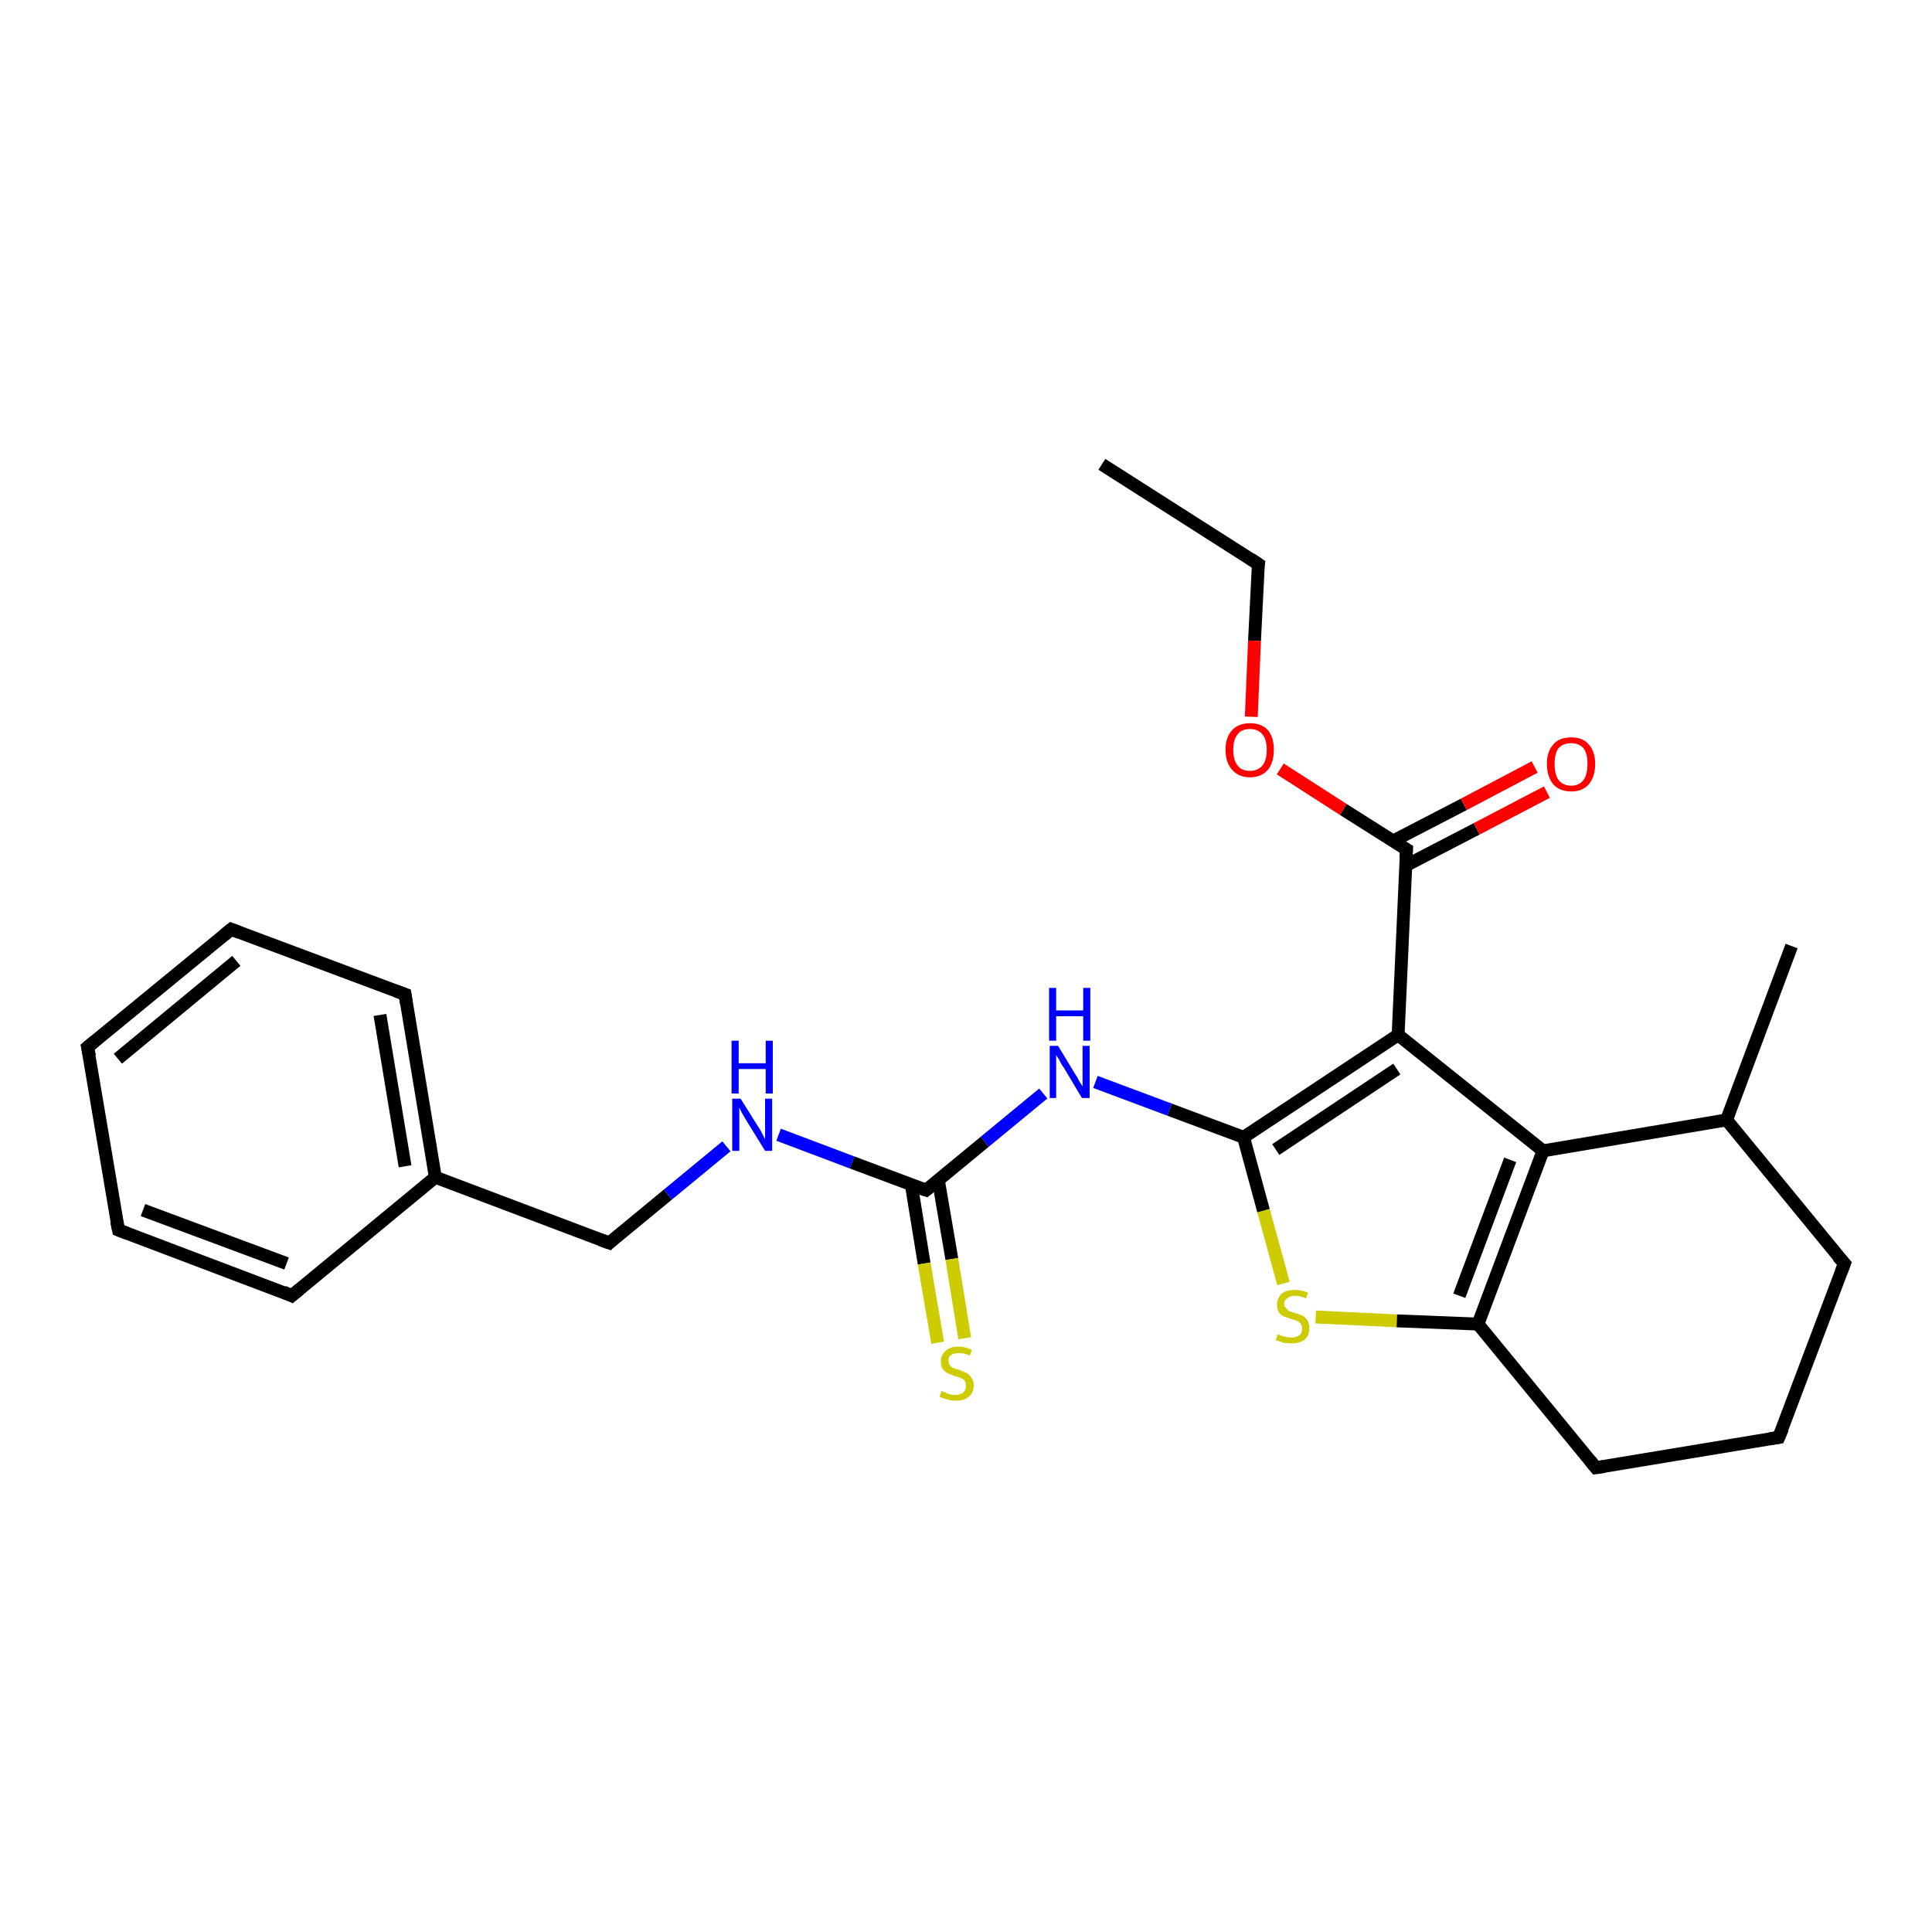 <?xml version='1.0' encoding='iso-8859-1'?>
<svg version='1.1' baseProfile='full'
              xmlns='http://www.w3.org/2000/svg'
                      xmlns:rdkit='http://www.rdkit.org/xml'
                      xmlns:xlink='http://www.w3.org/1999/xlink'
                  xml:space='preserve'
width='300px' height='300px' viewBox='0 0 300 300'>
<!-- END OF HEADER -->
<rect style='opacity:1.0;fill:#FFFFFF;stroke:none' width='300.0' height='300.0' x='0.0' y='0.0'> </rect>
<path class='bond-0 atom-0 atom-1' d='M 171.1,72.1 L 195.4,87.6' style='fill:none;fill-rule:evenodd;stroke:#000000;stroke-width:2.0px;stroke-linecap:butt;stroke-linejoin:miter;stroke-opacity:1' />
<path class='bond-1 atom-1 atom-2' d='M 195.4,87.6 L 194.8,99.5' style='fill:none;fill-rule:evenodd;stroke:#000000;stroke-width:2.0px;stroke-linecap:butt;stroke-linejoin:miter;stroke-opacity:1' />
<path class='bond-1 atom-1 atom-2' d='M 194.8,99.5 L 194.3,111.3' style='fill:none;fill-rule:evenodd;stroke:#FF0000;stroke-width:2.0px;stroke-linecap:butt;stroke-linejoin:miter;stroke-opacity:1' />
<path class='bond-2 atom-2 atom-3' d='M 198.8,119.4 L 208.6,125.7' style='fill:none;fill-rule:evenodd;stroke:#FF0000;stroke-width:2.0px;stroke-linecap:butt;stroke-linejoin:miter;stroke-opacity:1' />
<path class='bond-2 atom-2 atom-3' d='M 208.6,125.7 L 218.4,131.9' style='fill:none;fill-rule:evenodd;stroke:#000000;stroke-width:2.0px;stroke-linecap:butt;stroke-linejoin:miter;stroke-opacity:1' />
<path class='bond-3 atom-3 atom-4' d='M 218.3,134.4 L 229.3,128.7' style='fill:none;fill-rule:evenodd;stroke:#000000;stroke-width:2.0px;stroke-linecap:butt;stroke-linejoin:miter;stroke-opacity:1' />
<path class='bond-3 atom-3 atom-4' d='M 229.3,128.7 L 240.2,123.0' style='fill:none;fill-rule:evenodd;stroke:#FF0000;stroke-width:2.0px;stroke-linecap:butt;stroke-linejoin:miter;stroke-opacity:1' />
<path class='bond-3 atom-3 atom-4' d='M 216.3,130.6 L 227.3,124.9' style='fill:none;fill-rule:evenodd;stroke:#000000;stroke-width:2.0px;stroke-linecap:butt;stroke-linejoin:miter;stroke-opacity:1' />
<path class='bond-3 atom-3 atom-4' d='M 227.3,124.9 L 238.3,119.1' style='fill:none;fill-rule:evenodd;stroke:#FF0000;stroke-width:2.0px;stroke-linecap:butt;stroke-linejoin:miter;stroke-opacity:1' />
<path class='bond-4 atom-3 atom-5' d='M 218.4,131.9 L 217.1,160.7' style='fill:none;fill-rule:evenodd;stroke:#000000;stroke-width:2.0px;stroke-linecap:butt;stroke-linejoin:miter;stroke-opacity:1' />
<path class='bond-5 atom-5 atom-6' d='M 217.1,160.7 L 193.1,176.6' style='fill:none;fill-rule:evenodd;stroke:#000000;stroke-width:2.0px;stroke-linecap:butt;stroke-linejoin:miter;stroke-opacity:1' />
<path class='bond-5 atom-5 atom-6' d='M 216.9,166.0 L 198.1,178.5' style='fill:none;fill-rule:evenodd;stroke:#000000;stroke-width:2.0px;stroke-linecap:butt;stroke-linejoin:miter;stroke-opacity:1' />
<path class='bond-6 atom-6 atom-7' d='M 193.1,176.6 L 181.6,172.3' style='fill:none;fill-rule:evenodd;stroke:#000000;stroke-width:2.0px;stroke-linecap:butt;stroke-linejoin:miter;stroke-opacity:1' />
<path class='bond-6 atom-6 atom-7' d='M 181.6,172.3 L 170.1,168.0' style='fill:none;fill-rule:evenodd;stroke:#0000FF;stroke-width:2.0px;stroke-linecap:butt;stroke-linejoin:miter;stroke-opacity:1' />
<path class='bond-7 atom-7 atom-8' d='M 162.0,169.8 L 152.9,177.3' style='fill:none;fill-rule:evenodd;stroke:#0000FF;stroke-width:2.0px;stroke-linecap:butt;stroke-linejoin:miter;stroke-opacity:1' />
<path class='bond-7 atom-7 atom-8' d='M 152.9,177.3 L 143.8,184.8' style='fill:none;fill-rule:evenodd;stroke:#000000;stroke-width:2.0px;stroke-linecap:butt;stroke-linejoin:miter;stroke-opacity:1' />
<path class='bond-8 atom-8 atom-9' d='M 141.5,183.9 L 143.5,196.2' style='fill:none;fill-rule:evenodd;stroke:#000000;stroke-width:2.0px;stroke-linecap:butt;stroke-linejoin:miter;stroke-opacity:1' />
<path class='bond-8 atom-8 atom-9' d='M 143.5,196.2 L 145.6,208.5' style='fill:none;fill-rule:evenodd;stroke:#CCCC00;stroke-width:2.0px;stroke-linecap:butt;stroke-linejoin:miter;stroke-opacity:1' />
<path class='bond-8 atom-8 atom-9' d='M 145.7,183.2 L 147.8,195.5' style='fill:none;fill-rule:evenodd;stroke:#000000;stroke-width:2.0px;stroke-linecap:butt;stroke-linejoin:miter;stroke-opacity:1' />
<path class='bond-8 atom-8 atom-9' d='M 147.8,195.5 L 149.8,207.8' style='fill:none;fill-rule:evenodd;stroke:#CCCC00;stroke-width:2.0px;stroke-linecap:butt;stroke-linejoin:miter;stroke-opacity:1' />
<path class='bond-9 atom-8 atom-10' d='M 143.8,184.8 L 132.3,180.5' style='fill:none;fill-rule:evenodd;stroke:#000000;stroke-width:2.0px;stroke-linecap:butt;stroke-linejoin:miter;stroke-opacity:1' />
<path class='bond-9 atom-8 atom-10' d='M 132.3,180.5 L 120.9,176.2' style='fill:none;fill-rule:evenodd;stroke:#0000FF;stroke-width:2.0px;stroke-linecap:butt;stroke-linejoin:miter;stroke-opacity:1' />
<path class='bond-10 atom-10 atom-11' d='M 112.8,178.0 L 103.7,185.5' style='fill:none;fill-rule:evenodd;stroke:#0000FF;stroke-width:2.0px;stroke-linecap:butt;stroke-linejoin:miter;stroke-opacity:1' />
<path class='bond-10 atom-10 atom-11' d='M 103.7,185.5 L 94.6,193.0' style='fill:none;fill-rule:evenodd;stroke:#000000;stroke-width:2.0px;stroke-linecap:butt;stroke-linejoin:miter;stroke-opacity:1' />
<path class='bond-11 atom-11 atom-12' d='M 94.6,193.0 L 67.6,182.8' style='fill:none;fill-rule:evenodd;stroke:#000000;stroke-width:2.0px;stroke-linecap:butt;stroke-linejoin:miter;stroke-opacity:1' />
<path class='bond-12 atom-12 atom-13' d='M 67.6,182.8 L 62.9,154.4' style='fill:none;fill-rule:evenodd;stroke:#000000;stroke-width:2.0px;stroke-linecap:butt;stroke-linejoin:miter;stroke-opacity:1' />
<path class='bond-12 atom-12 atom-13' d='M 62.9,181.1 L 59.0,157.6' style='fill:none;fill-rule:evenodd;stroke:#000000;stroke-width:2.0px;stroke-linecap:butt;stroke-linejoin:miter;stroke-opacity:1' />
<path class='bond-13 atom-13 atom-14' d='M 62.9,154.4 L 35.9,144.3' style='fill:none;fill-rule:evenodd;stroke:#000000;stroke-width:2.0px;stroke-linecap:butt;stroke-linejoin:miter;stroke-opacity:1' />
<path class='bond-14 atom-14 atom-15' d='M 35.9,144.3 L 13.6,162.6' style='fill:none;fill-rule:evenodd;stroke:#000000;stroke-width:2.0px;stroke-linecap:butt;stroke-linejoin:miter;stroke-opacity:1' />
<path class='bond-14 atom-14 atom-15' d='M 36.7,149.2 L 18.3,164.4' style='fill:none;fill-rule:evenodd;stroke:#000000;stroke-width:2.0px;stroke-linecap:butt;stroke-linejoin:miter;stroke-opacity:1' />
<path class='bond-15 atom-15 atom-16' d='M 13.6,162.6 L 18.4,191.0' style='fill:none;fill-rule:evenodd;stroke:#000000;stroke-width:2.0px;stroke-linecap:butt;stroke-linejoin:miter;stroke-opacity:1' />
<path class='bond-16 atom-16 atom-17' d='M 18.4,191.0 L 45.3,201.2' style='fill:none;fill-rule:evenodd;stroke:#000000;stroke-width:2.0px;stroke-linecap:butt;stroke-linejoin:miter;stroke-opacity:1' />
<path class='bond-16 atom-16 atom-17' d='M 22.2,187.9 L 44.5,196.2' style='fill:none;fill-rule:evenodd;stroke:#000000;stroke-width:2.0px;stroke-linecap:butt;stroke-linejoin:miter;stroke-opacity:1' />
<path class='bond-17 atom-6 atom-18' d='M 193.1,176.6 L 196.2,188.0' style='fill:none;fill-rule:evenodd;stroke:#000000;stroke-width:2.0px;stroke-linecap:butt;stroke-linejoin:miter;stroke-opacity:1' />
<path class='bond-17 atom-6 atom-18' d='M 196.2,188.0 L 199.3,199.3' style='fill:none;fill-rule:evenodd;stroke:#CCCC00;stroke-width:2.0px;stroke-linecap:butt;stroke-linejoin:miter;stroke-opacity:1' />
<path class='bond-18 atom-18 atom-19' d='M 204.3,204.5 L 216.9,205.1' style='fill:none;fill-rule:evenodd;stroke:#CCCC00;stroke-width:2.0px;stroke-linecap:butt;stroke-linejoin:miter;stroke-opacity:1' />
<path class='bond-18 atom-18 atom-19' d='M 216.9,205.1 L 229.5,205.6' style='fill:none;fill-rule:evenodd;stroke:#000000;stroke-width:2.0px;stroke-linecap:butt;stroke-linejoin:miter;stroke-opacity:1' />
<path class='bond-19 atom-19 atom-20' d='M 229.5,205.6 L 247.8,227.9' style='fill:none;fill-rule:evenodd;stroke:#000000;stroke-width:2.0px;stroke-linecap:butt;stroke-linejoin:miter;stroke-opacity:1' />
<path class='bond-20 atom-20 atom-21' d='M 247.8,227.9 L 276.2,223.2' style='fill:none;fill-rule:evenodd;stroke:#000000;stroke-width:2.0px;stroke-linecap:butt;stroke-linejoin:miter;stroke-opacity:1' />
<path class='bond-21 atom-21 atom-22' d='M 276.2,223.2 L 286.4,196.2' style='fill:none;fill-rule:evenodd;stroke:#000000;stroke-width:2.0px;stroke-linecap:butt;stroke-linejoin:miter;stroke-opacity:1' />
<path class='bond-22 atom-22 atom-23' d='M 286.4,196.2 L 268.1,173.9' style='fill:none;fill-rule:evenodd;stroke:#000000;stroke-width:2.0px;stroke-linecap:butt;stroke-linejoin:miter;stroke-opacity:1' />
<path class='bond-23 atom-23 atom-24' d='M 268.1,173.9 L 278.2,146.9' style='fill:none;fill-rule:evenodd;stroke:#000000;stroke-width:2.0px;stroke-linecap:butt;stroke-linejoin:miter;stroke-opacity:1' />
<path class='bond-24 atom-23 atom-25' d='M 268.1,173.9 L 239.6,178.7' style='fill:none;fill-rule:evenodd;stroke:#000000;stroke-width:2.0px;stroke-linecap:butt;stroke-linejoin:miter;stroke-opacity:1' />
<path class='bond-25 atom-25 atom-5' d='M 239.6,178.7 L 217.1,160.7' style='fill:none;fill-rule:evenodd;stroke:#000000;stroke-width:2.0px;stroke-linecap:butt;stroke-linejoin:miter;stroke-opacity:1' />
<path class='bond-26 atom-17 atom-12' d='M 45.3,201.2 L 67.6,182.8' style='fill:none;fill-rule:evenodd;stroke:#000000;stroke-width:2.0px;stroke-linecap:butt;stroke-linejoin:miter;stroke-opacity:1' />
<path class='bond-27 atom-25 atom-19' d='M 239.6,178.7 L 229.5,205.6' style='fill:none;fill-rule:evenodd;stroke:#000000;stroke-width:2.0px;stroke-linecap:butt;stroke-linejoin:miter;stroke-opacity:1' />
<path class='bond-27 atom-25 atom-19' d='M 234.5,180.1 L 226.6,201.2' style='fill:none;fill-rule:evenodd;stroke:#000000;stroke-width:2.0px;stroke-linecap:butt;stroke-linejoin:miter;stroke-opacity:1' />
<path d='M 194.2,86.8 L 195.4,87.6 L 195.3,88.2' style='fill:none;stroke:#000000;stroke-width:2.0px;stroke-linecap:butt;stroke-linejoin:miter;stroke-opacity:1;' />
<path d='M 217.9,131.6 L 218.4,131.9 L 218.3,133.3' style='fill:none;stroke:#000000;stroke-width:2.0px;stroke-linecap:butt;stroke-linejoin:miter;stroke-opacity:1;' />
<path d='M 144.3,184.4 L 143.8,184.8 L 143.2,184.6' style='fill:none;stroke:#000000;stroke-width:2.0px;stroke-linecap:butt;stroke-linejoin:miter;stroke-opacity:1;' />
<path d='M 95.0,192.6 L 94.6,193.0 L 93.2,192.5' style='fill:none;stroke:#000000;stroke-width:2.0px;stroke-linecap:butt;stroke-linejoin:miter;stroke-opacity:1;' />
<path d='M 63.1,155.8 L 62.9,154.4 L 61.5,153.9' style='fill:none;stroke:#000000;stroke-width:2.0px;stroke-linecap:butt;stroke-linejoin:miter;stroke-opacity:1;' />
<path d='M 37.2,144.8 L 35.9,144.3 L 34.8,145.2' style='fill:none;stroke:#000000;stroke-width:2.0px;stroke-linecap:butt;stroke-linejoin:miter;stroke-opacity:1;' />
<path d='M 14.7,161.7 L 13.6,162.6 L 13.9,164.0' style='fill:none;stroke:#000000;stroke-width:2.0px;stroke-linecap:butt;stroke-linejoin:miter;stroke-opacity:1;' />
<path d='M 18.1,189.6 L 18.4,191.0 L 19.7,191.5' style='fill:none;stroke:#000000;stroke-width:2.0px;stroke-linecap:butt;stroke-linejoin:miter;stroke-opacity:1;' />
<path d='M 44.0,200.6 L 45.3,201.2 L 46.5,200.2' style='fill:none;stroke:#000000;stroke-width:2.0px;stroke-linecap:butt;stroke-linejoin:miter;stroke-opacity:1;' />
<path d='M 246.9,226.8 L 247.8,227.9 L 249.2,227.7' style='fill:none;stroke:#000000;stroke-width:2.0px;stroke-linecap:butt;stroke-linejoin:miter;stroke-opacity:1;' />
<path d='M 274.8,223.4 L 276.2,223.2 L 276.8,221.8' style='fill:none;stroke:#000000;stroke-width:2.0px;stroke-linecap:butt;stroke-linejoin:miter;stroke-opacity:1;' />
<path d='M 285.9,197.5 L 286.4,196.2 L 285.4,195.1' style='fill:none;stroke:#000000;stroke-width:2.0px;stroke-linecap:butt;stroke-linejoin:miter;stroke-opacity:1;' />
<path class='atom-2' d='M 190.3 116.4
Q 190.3 114.5, 191.3 113.4
Q 192.3 112.3, 194.1 112.3
Q 195.9 112.3, 196.9 113.4
Q 197.8 114.5, 197.8 116.4
Q 197.8 118.4, 196.9 119.5
Q 195.9 120.7, 194.1 120.7
Q 192.3 120.7, 191.3 119.5
Q 190.3 118.4, 190.3 116.4
M 194.1 119.7
Q 195.3 119.7, 196.0 118.9
Q 196.7 118.1, 196.7 116.4
Q 196.7 114.8, 196.0 114.0
Q 195.3 113.2, 194.1 113.2
Q 192.8 113.2, 192.2 114.0
Q 191.5 114.8, 191.5 116.4
Q 191.5 118.1, 192.2 118.9
Q 192.8 119.7, 194.1 119.7
' fill='#FF0000'/>
<path class='atom-4' d='M 240.2 118.6
Q 240.2 116.7, 241.2 115.6
Q 242.1 114.5, 244.0 114.5
Q 245.8 114.5, 246.7 115.6
Q 247.7 116.7, 247.7 118.6
Q 247.7 120.6, 246.7 121.8
Q 245.7 122.9, 244.0 122.9
Q 242.2 122.9, 241.2 121.8
Q 240.2 120.6, 240.2 118.6
M 244.0 122.0
Q 245.2 122.0, 245.9 121.1
Q 246.5 120.3, 246.5 118.6
Q 246.5 117.0, 245.9 116.2
Q 245.2 115.4, 244.0 115.4
Q 242.7 115.4, 242.0 116.2
Q 241.4 117.0, 241.4 118.6
Q 241.4 120.3, 242.0 121.1
Q 242.7 122.0, 244.0 122.0
' fill='#FF0000'/>
<path class='atom-7' d='M 164.3 162.4
L 166.9 166.7
Q 167.2 167.1, 167.6 167.9
Q 168.1 168.7, 168.1 168.7
L 168.1 162.4
L 169.2 162.4
L 169.2 170.5
L 168.0 170.5
L 165.2 165.8
Q 164.8 165.3, 164.5 164.6
Q 164.1 164.0, 164.0 163.8
L 164.0 170.5
L 163.0 170.5
L 163.0 162.4
L 164.3 162.4
' fill='#0000FF'/>
<path class='atom-7' d='M 162.9 153.4
L 164.0 153.4
L 164.0 156.9
L 168.2 156.9
L 168.2 153.4
L 169.3 153.4
L 169.3 161.6
L 168.2 161.6
L 168.2 157.8
L 164.0 157.8
L 164.0 161.6
L 162.9 161.6
L 162.9 153.4
' fill='#0000FF'/>
<path class='atom-9' d='M 146.2 216.0
Q 146.3 216.0, 146.7 216.2
Q 147.1 216.4, 147.5 216.5
Q 147.9 216.6, 148.3 216.6
Q 149.1 216.6, 149.6 216.2
Q 150.0 215.8, 150.0 215.1
Q 150.0 214.7, 149.8 214.4
Q 149.6 214.1, 149.2 214.0
Q 148.9 213.8, 148.3 213.7
Q 147.6 213.4, 147.1 213.2
Q 146.7 213.0, 146.4 212.6
Q 146.1 212.2, 146.1 211.4
Q 146.1 210.4, 146.8 209.8
Q 147.5 209.1, 148.9 209.1
Q 149.8 209.1, 150.9 209.6
L 150.6 210.5
Q 149.7 210.1, 148.9 210.1
Q 148.1 210.1, 147.7 210.4
Q 147.2 210.7, 147.3 211.3
Q 147.3 211.7, 147.5 212.0
Q 147.7 212.3, 148.0 212.4
Q 148.4 212.6, 148.9 212.7
Q 149.7 213.0, 150.1 213.2
Q 150.5 213.4, 150.8 213.9
Q 151.2 214.3, 151.2 215.1
Q 151.2 216.3, 150.4 216.9
Q 149.7 217.5, 148.4 217.5
Q 147.7 217.5, 147.1 217.3
Q 146.6 217.2, 145.9 216.9
L 146.2 216.0
' fill='#CCCC00'/>
<path class='atom-10' d='M 115.0 170.6
L 117.7 174.9
Q 118.0 175.3, 118.4 176.1
Q 118.8 176.9, 118.8 176.9
L 118.8 170.6
L 119.9 170.6
L 119.9 178.7
L 118.8 178.7
L 115.9 174.0
Q 115.6 173.5, 115.2 172.8
Q 114.9 172.2, 114.8 172.0
L 114.8 178.7
L 113.7 178.7
L 113.7 170.6
L 115.0 170.6
' fill='#0000FF'/>
<path class='atom-10' d='M 113.6 161.6
L 114.7 161.6
L 114.7 165.1
L 118.9 165.1
L 118.9 161.6
L 120.0 161.6
L 120.0 169.8
L 118.9 169.8
L 118.9 166.0
L 114.7 166.0
L 114.7 169.8
L 113.6 169.8
L 113.6 161.6
' fill='#0000FF'/>
<path class='atom-18' d='M 198.4 207.2
Q 198.5 207.2, 198.9 207.4
Q 199.3 207.5, 199.7 207.6
Q 200.1 207.7, 200.5 207.7
Q 201.3 207.7, 201.8 207.3
Q 202.2 207.0, 202.2 206.3
Q 202.2 205.9, 202.0 205.6
Q 201.8 205.3, 201.4 205.1
Q 201.1 205.0, 200.5 204.8
Q 199.8 204.6, 199.3 204.4
Q 198.9 204.2, 198.6 203.8
Q 198.3 203.3, 198.3 202.6
Q 198.3 201.6, 199.0 200.9
Q 199.7 200.3, 201.1 200.3
Q 202.0 200.3, 203.1 200.7
L 202.8 201.6
Q 201.8 201.2, 201.1 201.2
Q 200.3 201.2, 199.9 201.6
Q 199.4 201.9, 199.4 202.4
Q 199.4 202.9, 199.7 203.1
Q 199.9 203.4, 200.2 203.6
Q 200.5 203.7, 201.1 203.9
Q 201.8 204.1, 202.3 204.3
Q 202.7 204.6, 203.0 205.0
Q 203.3 205.5, 203.3 206.3
Q 203.3 207.4, 202.6 208.0
Q 201.8 208.6, 200.6 208.6
Q 199.8 208.6, 199.3 208.5
Q 198.8 208.3, 198.1 208.1
L 198.4 207.2
' fill='#CCCC00'/>
</svg>
